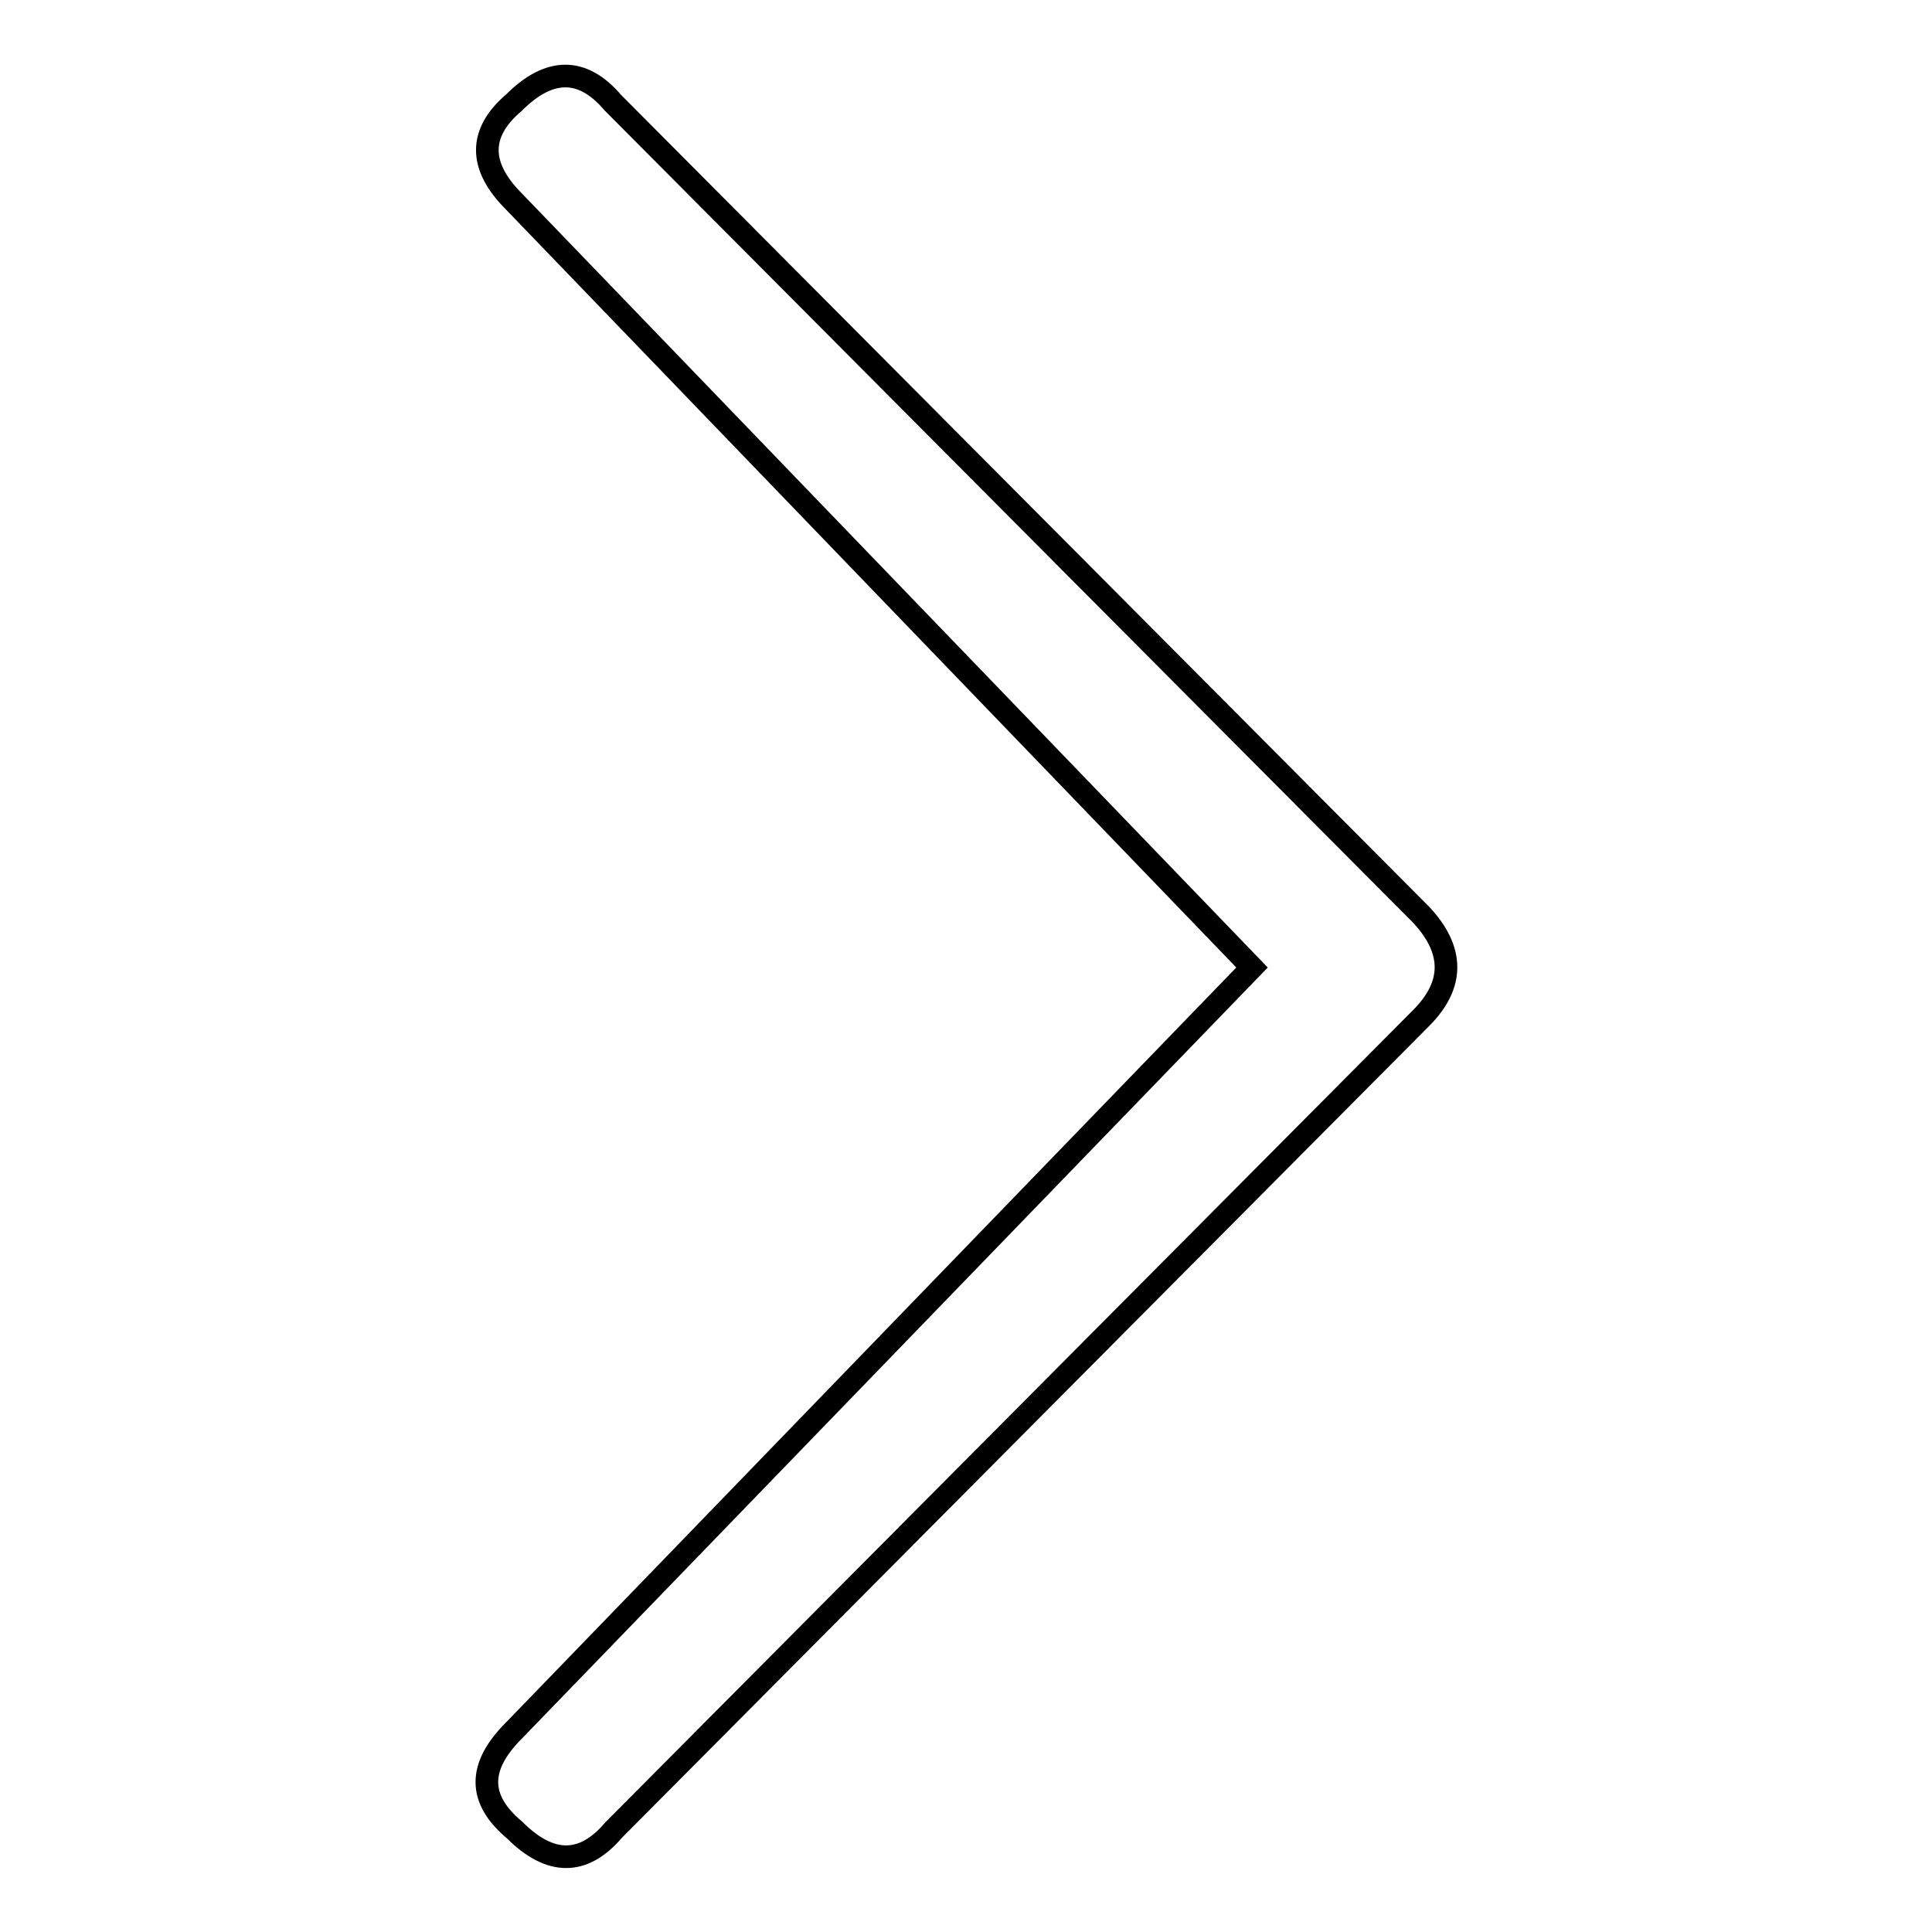 <?xml version="1.0" encoding="utf-8"?>
<!-- Svg Vector Icons : http://www.onlinewebfonts.com/icon -->
<!DOCTYPE svg PUBLIC "-//W3C//DTD SVG 1.1//EN" "http://www.w3.org/Graphics/SVG/1.1/DTD/svg11.dtd">
<svg version="1.1" xmlns="http://www.w3.org/2000/svg" xmlns:xlink="http://www.w3.org/1999/xlink" x="0px" y="0px" viewBox="0 0 256 256" enable-background="new 0 0 256 256" xml:space="preserve">
<g><g><path stroke-width="3" fill-opacity="0" stroke="#000000"  d="M68.1,229.3l97.8-101.1L68.1,26.7c-4.7-4.7-4.7-9.1,0-13.1c4.7-4.7,9.1-4.7,13.1,0l107.1,107.6c4.4,4.7,4.4,9.3,0,13.7l-107,107.6c-4,4.7-8.4,4.7-13.1,0C63.3,238.4,63.3,234.1,68.1,229.3L68.1,229.3z"/></g></g>
</svg>